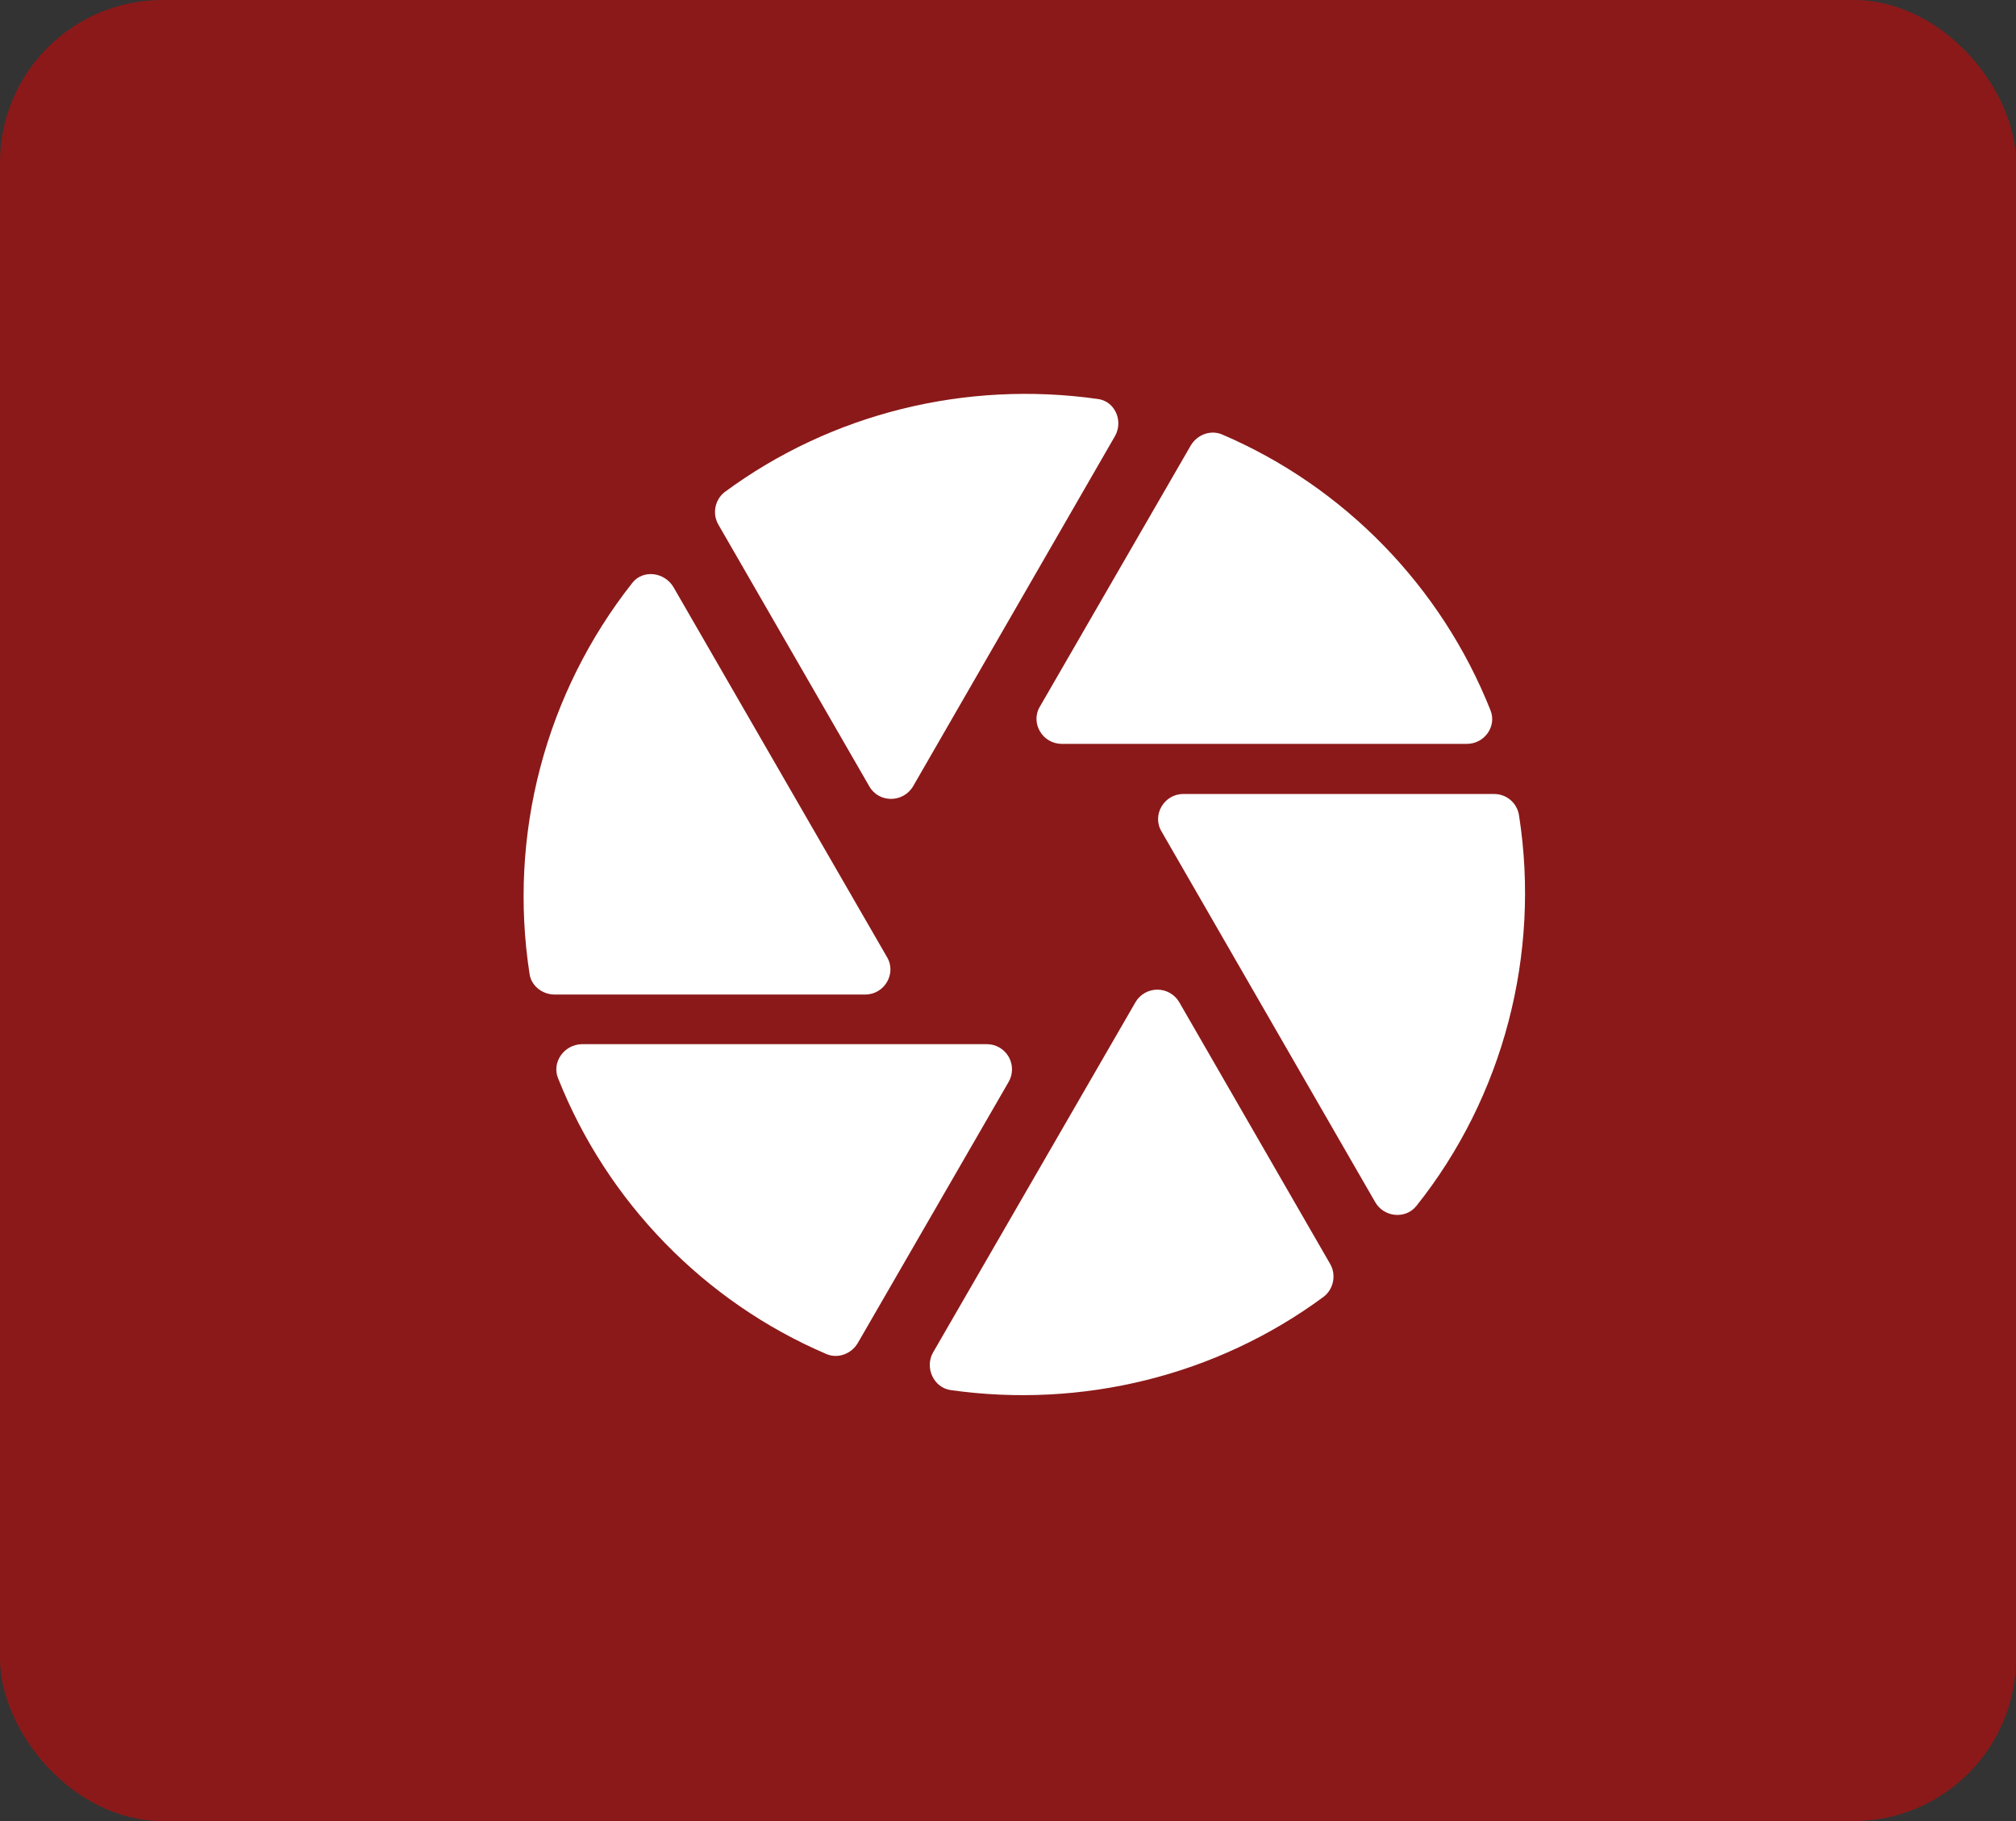 <?xml version="1.0" encoding="UTF-8"?> <svg xmlns="http://www.w3.org/2000/svg" width="62" height="56" viewBox="0 0 62 56" fill="none"><rect x="0" y="0" width="62" height="56" fill="#333333" stroke="none"/><rect width="62" height="56" rx="5" fill="#E40000" fill-opacity="0.5"></rect><path d="M34.291 13.409C34.553 12.947 34.291 12.33 33.751 12.268C29.712 11.698 25.58 12.7 22.281 15.136C21.988 15.367 21.896 15.799 22.096 16.138L26.737 24.185C27.029 24.694 27.77 24.694 28.078 24.185L34.291 13.409ZM45.838 21.842C44.327 18.034 41.336 14.966 37.59 13.363C37.235 13.209 36.819 13.363 36.619 13.702L31.978 21.734C31.685 22.227 32.055 22.875 32.657 22.875H45.113C45.653 22.875 46.038 22.335 45.838 21.842ZM45.946 24.417H36.387C35.802 24.417 35.416 25.064 35.724 25.573L42.292 36.966C42.554 37.428 43.217 37.505 43.556 37.089C46.239 33.728 47.38 29.335 46.717 25.08C46.69 24.894 46.598 24.725 46.456 24.603C46.314 24.481 46.133 24.415 45.946 24.417ZM19.445 17.926C18.122 19.604 17.159 21.536 16.615 23.602C16.072 25.668 15.959 27.824 16.284 29.936C16.33 30.306 16.669 30.583 17.055 30.583H26.613C27.199 30.583 27.584 29.936 27.276 29.427L20.709 18.05C20.431 17.587 19.768 17.51 19.445 17.926ZM17.163 33.158C18.674 36.966 21.665 40.034 25.411 41.637C25.765 41.791 26.182 41.637 26.382 41.298L31.022 33.266C31.089 33.149 31.124 33.017 31.123 32.882C31.123 32.747 31.088 32.615 31.021 32.498C30.954 32.382 30.858 32.285 30.742 32.216C30.626 32.148 30.494 32.111 30.36 32.11H17.887C17.348 32.125 16.962 32.665 17.163 33.158ZM29.234 42.747C33.273 43.318 37.405 42.315 40.704 39.88C41.012 39.648 41.105 39.201 40.904 38.862L36.264 30.815C36.195 30.698 36.097 30.602 35.979 30.535C35.862 30.468 35.729 30.433 35.593 30.433C35.458 30.433 35.325 30.468 35.208 30.535C35.09 30.602 34.992 30.698 34.923 30.815L28.695 41.591C28.432 42.053 28.71 42.67 29.234 42.747Z" fill="white"></path></svg> 